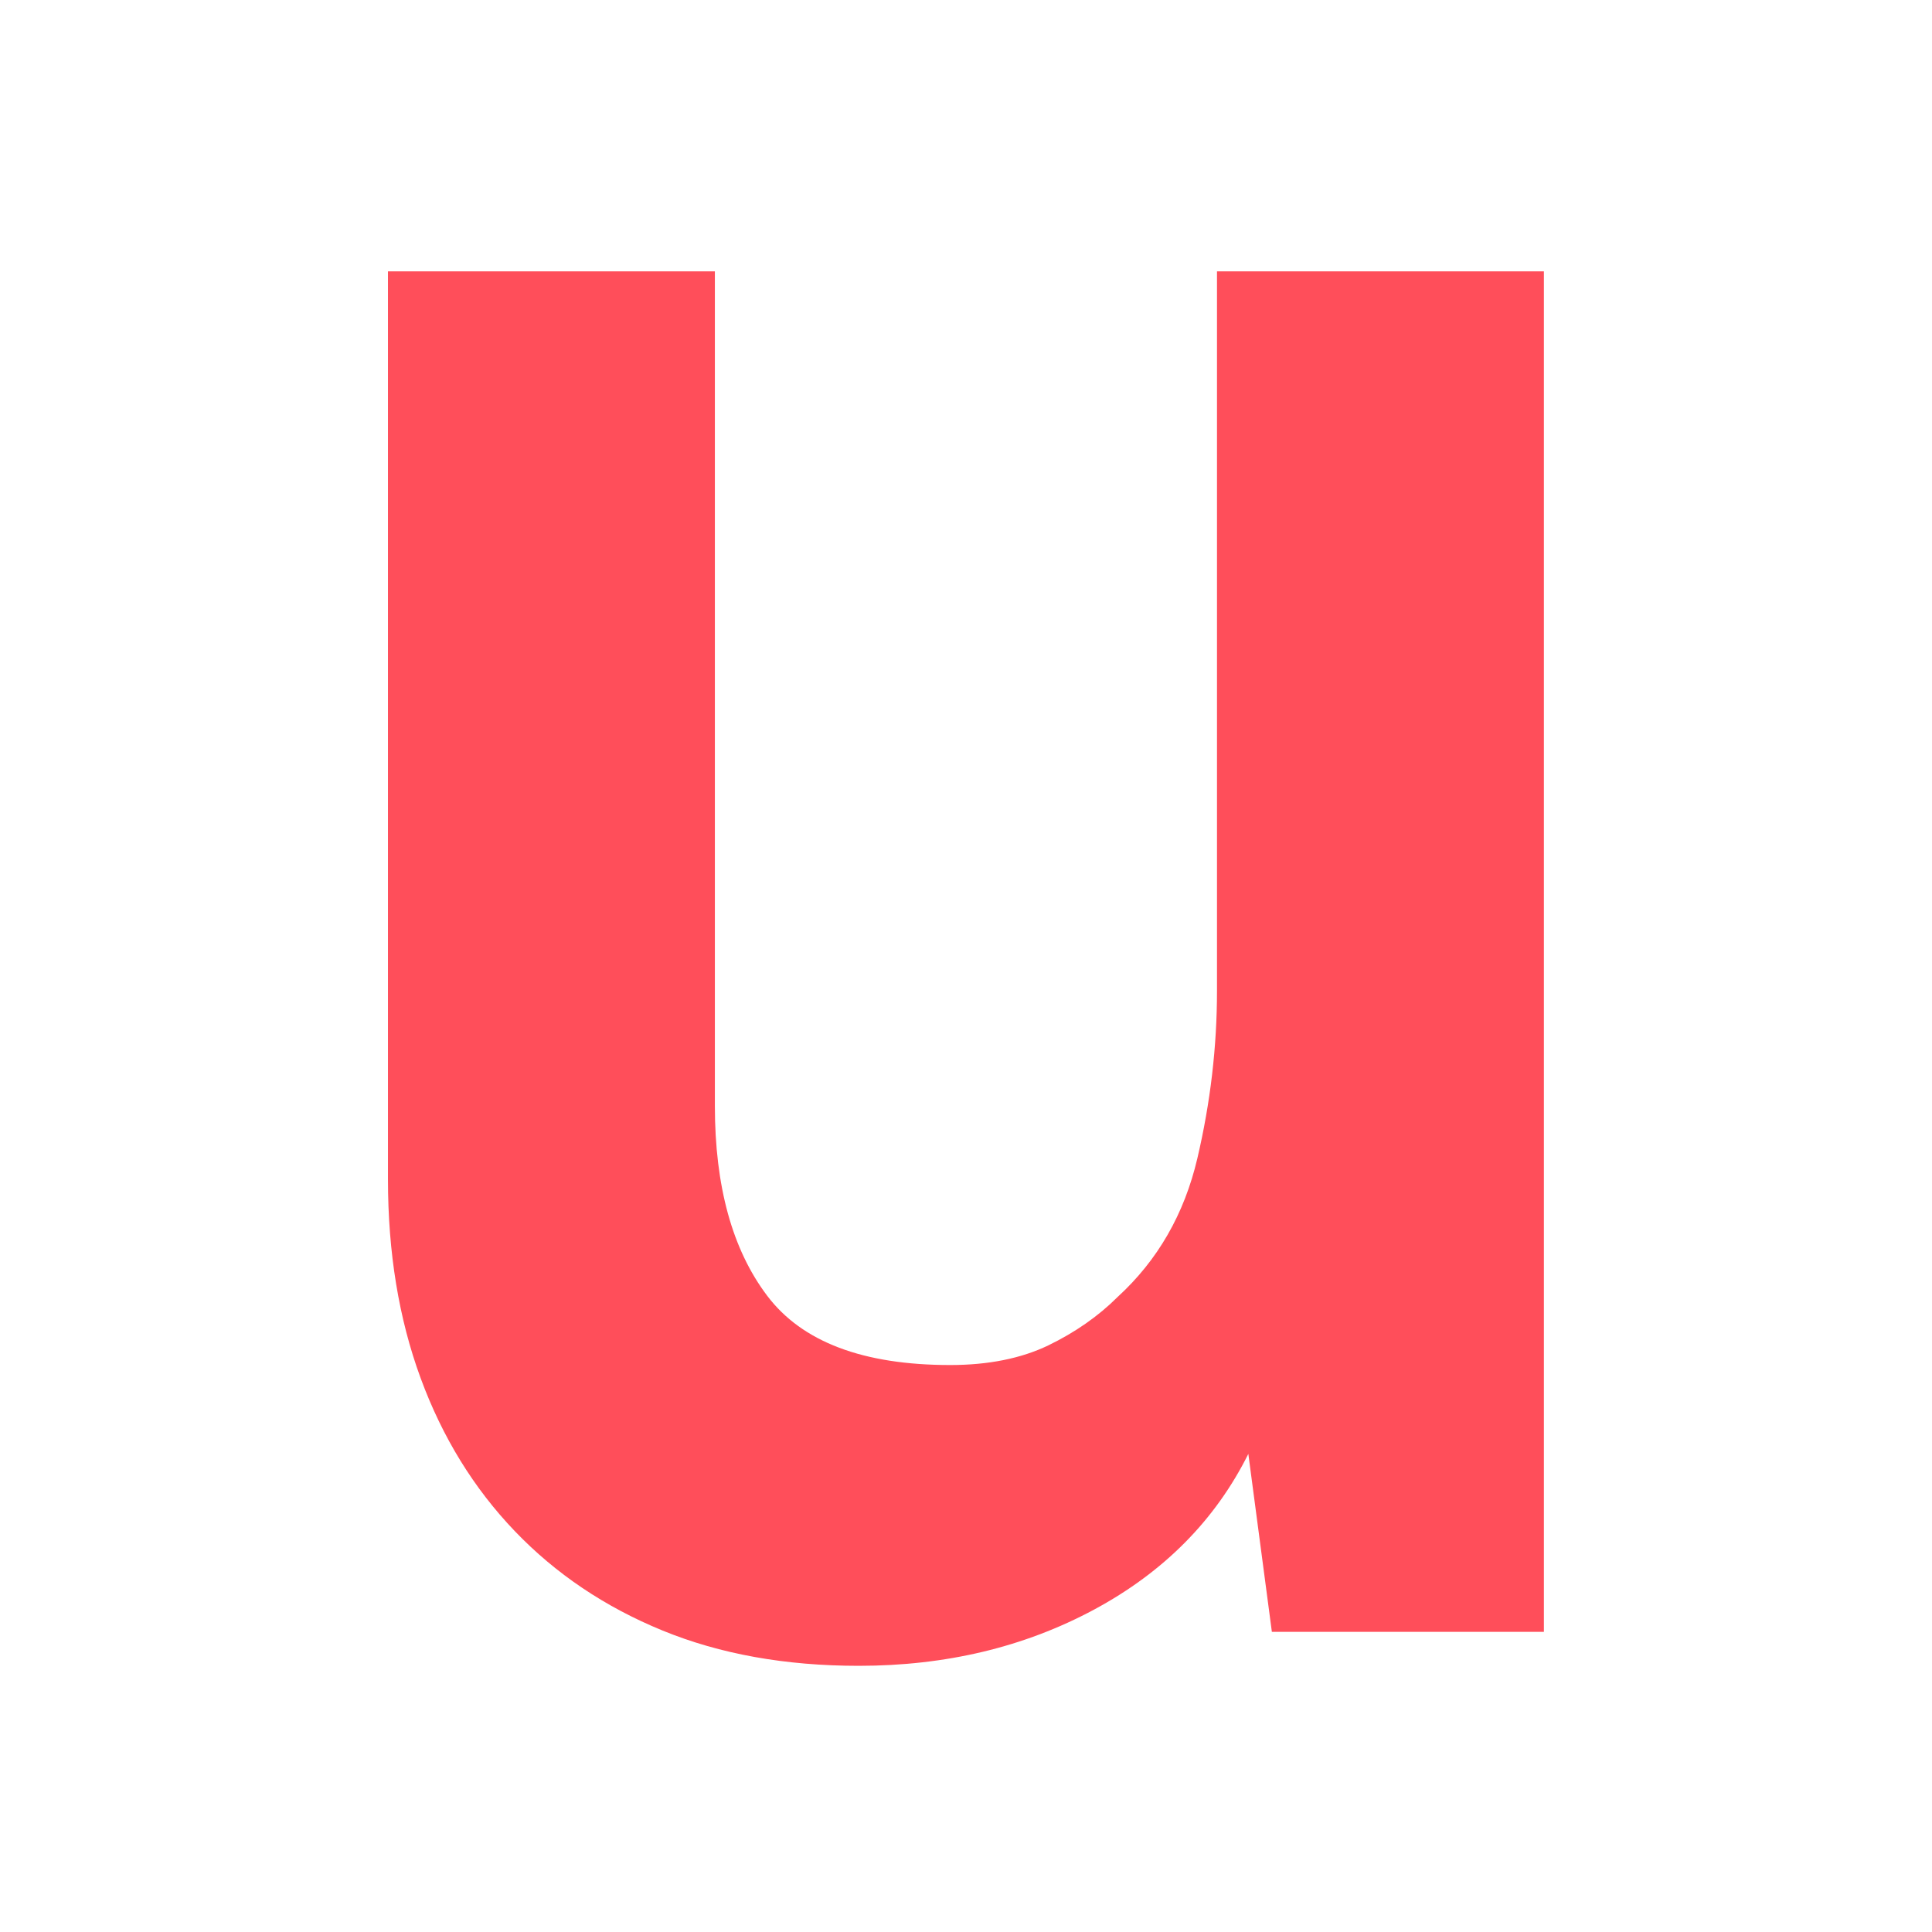 <?xml version="1.0" encoding="UTF-8" standalone="no"?>
<!DOCTYPE svg PUBLIC "-//W3C//DTD SVG 1.1//EN" "http://www.w3.org/Graphics/SVG/1.1/DTD/svg11.dtd">
<svg width="100%" height="100%" viewBox="0 0 160 160" version="1.1" xmlns="http://www.w3.org/2000/svg" xmlns:xlink="http://www.w3.org/1999/xlink" xml:space="preserve" xmlns:serif="http://www.serif.com/" style="fill-rule:evenodd;clip-rule:evenodd;stroke-linejoin:round;stroke-miterlimit:2;">
    <g id="Artboard1" transform="matrix(1.671,0,0,1.386,-867.258,-1607.56)">
        <rect x="519" y="1160" width="95.75" height="115.454" style="fill:none;"/>
        <g transform="matrix(2.493,0,0,3.007,582.04,1178.1)">
            <path d="M0,26.359L-0.468,22.823C-1.126,24.141 -2.149,25.172 -3.535,25.917C-4.922,26.662 -6.481,27.034 -8.214,27.034C-9.669,27.034 -10.97,26.801 -12.113,26.333C-13.257,25.865 -14.237,25.206 -15.05,24.358C-15.865,23.508 -16.49,22.494 -16.923,21.316C-17.356,20.139 -17.572,18.821 -17.572,17.366L-17.572,-0.675L-11.073,-0.675L-11.073,15.908C-11.073,17.503 -10.728,18.761 -10.034,19.679C-9.341,20.597 -8.128,21.057 -6.394,21.057C-5.633,21.057 -4.982,20.925 -4.445,20.667C-3.907,20.406 -3.448,20.085 -3.067,19.705C-2.27,18.976 -1.741,18.058 -1.481,16.949C-1.221,15.84 -1.091,14.731 -1.091,13.622L-1.091,-0.675L5.408,-0.675L5.408,26.359L0,26.359Z" style="fill:rgb(255,78,90);fill-rule:nonzero;"/>
        </g>
    </g>
</svg>
